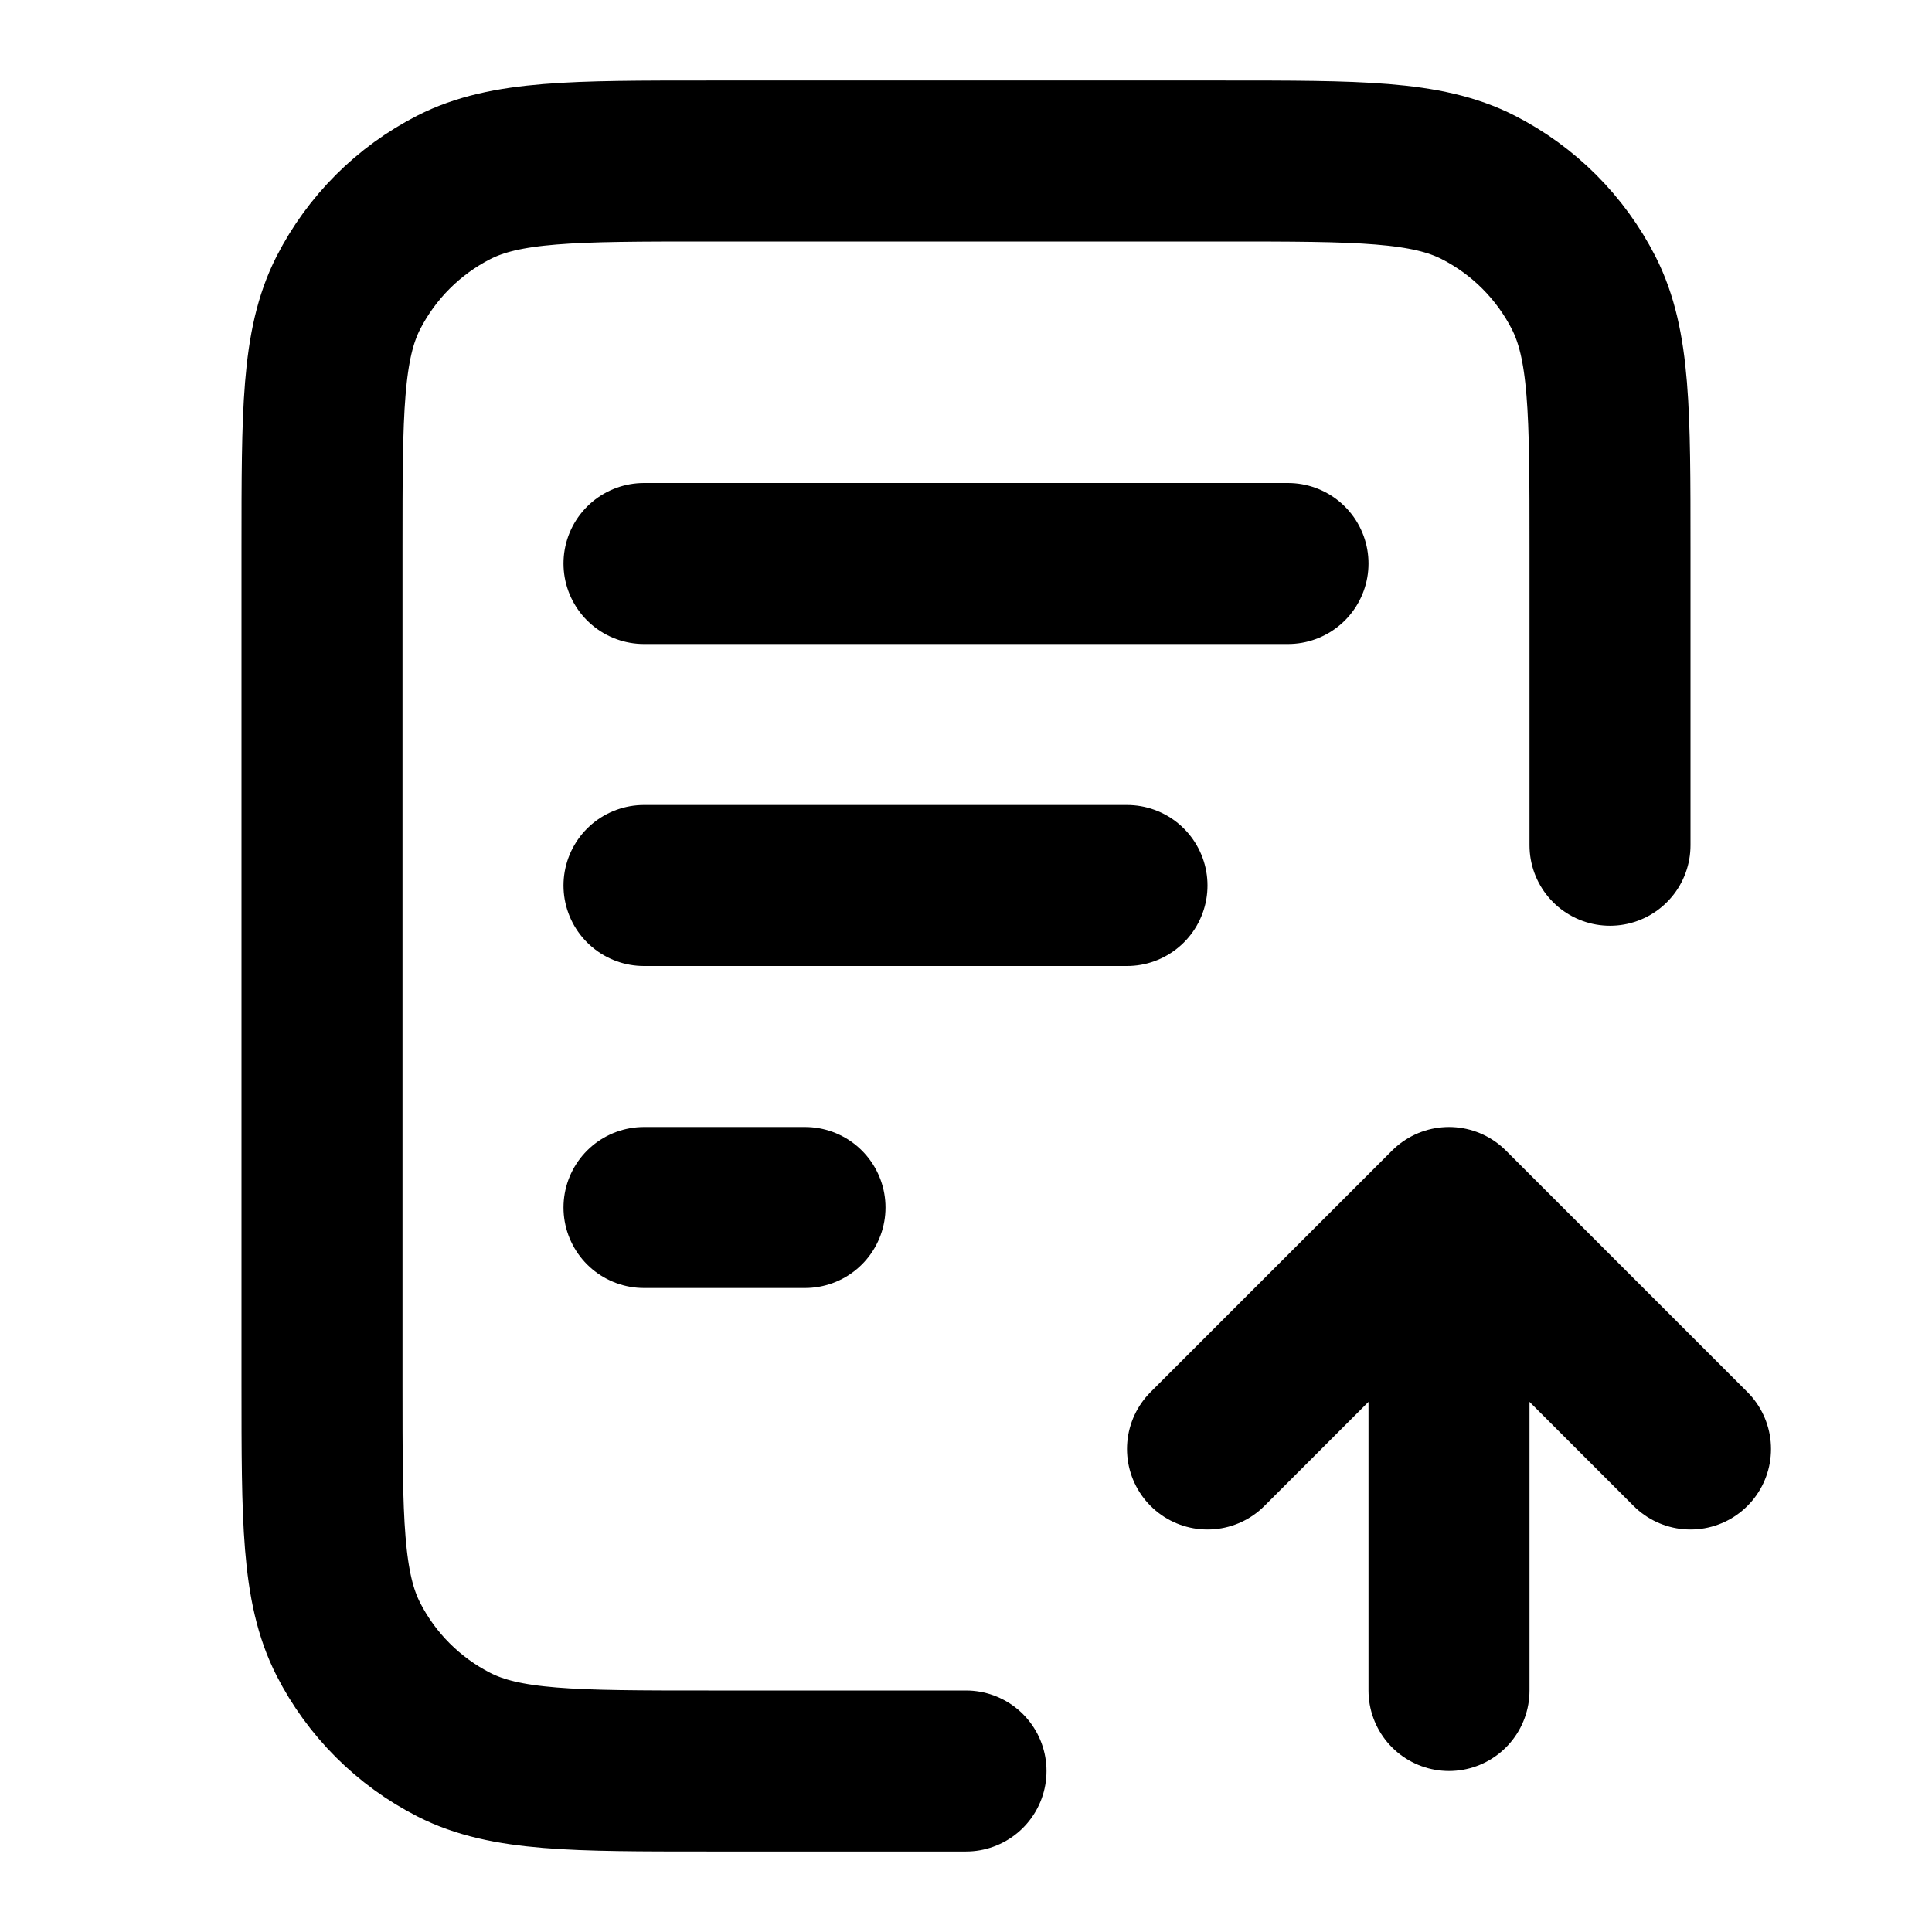 <svg width="24" height="24" viewBox="0 0 24 24" fill="none" xmlns="http://www.w3.org/2000/svg">
<g id="file-upload">
<path id="Icon" d="M20 10.5V6.8C20 5.12 20 4.28 19.673 3.638C19.385 3.074 18.927 2.615 18.362 2.327C17.72 2 16.88 2 15.2 2H8.8C7.12 2 6.28 2 5.638 2.327C5.074 2.615 4.615 3.074 4.327 3.638C4 4.28 4 5.12 4 6.8V17.2C4 18.88 4 19.72 4.327 20.362C4.615 20.927 5.074 21.385 5.638 21.673C6.28 22 7.12 22 8.8 22H12M14 11H8M10 15H8M16 7H8" stroke="black" stroke-width="2" stroke-linecap="round" stroke-linejoin="round"/>
<path id="Icon_2" d="M15 18L18 15M18 15L21 18M18 15L18 21" stroke="black" stroke-width="2" stroke-linecap="round" stroke-linejoin="round"/>
</g>
</svg>
